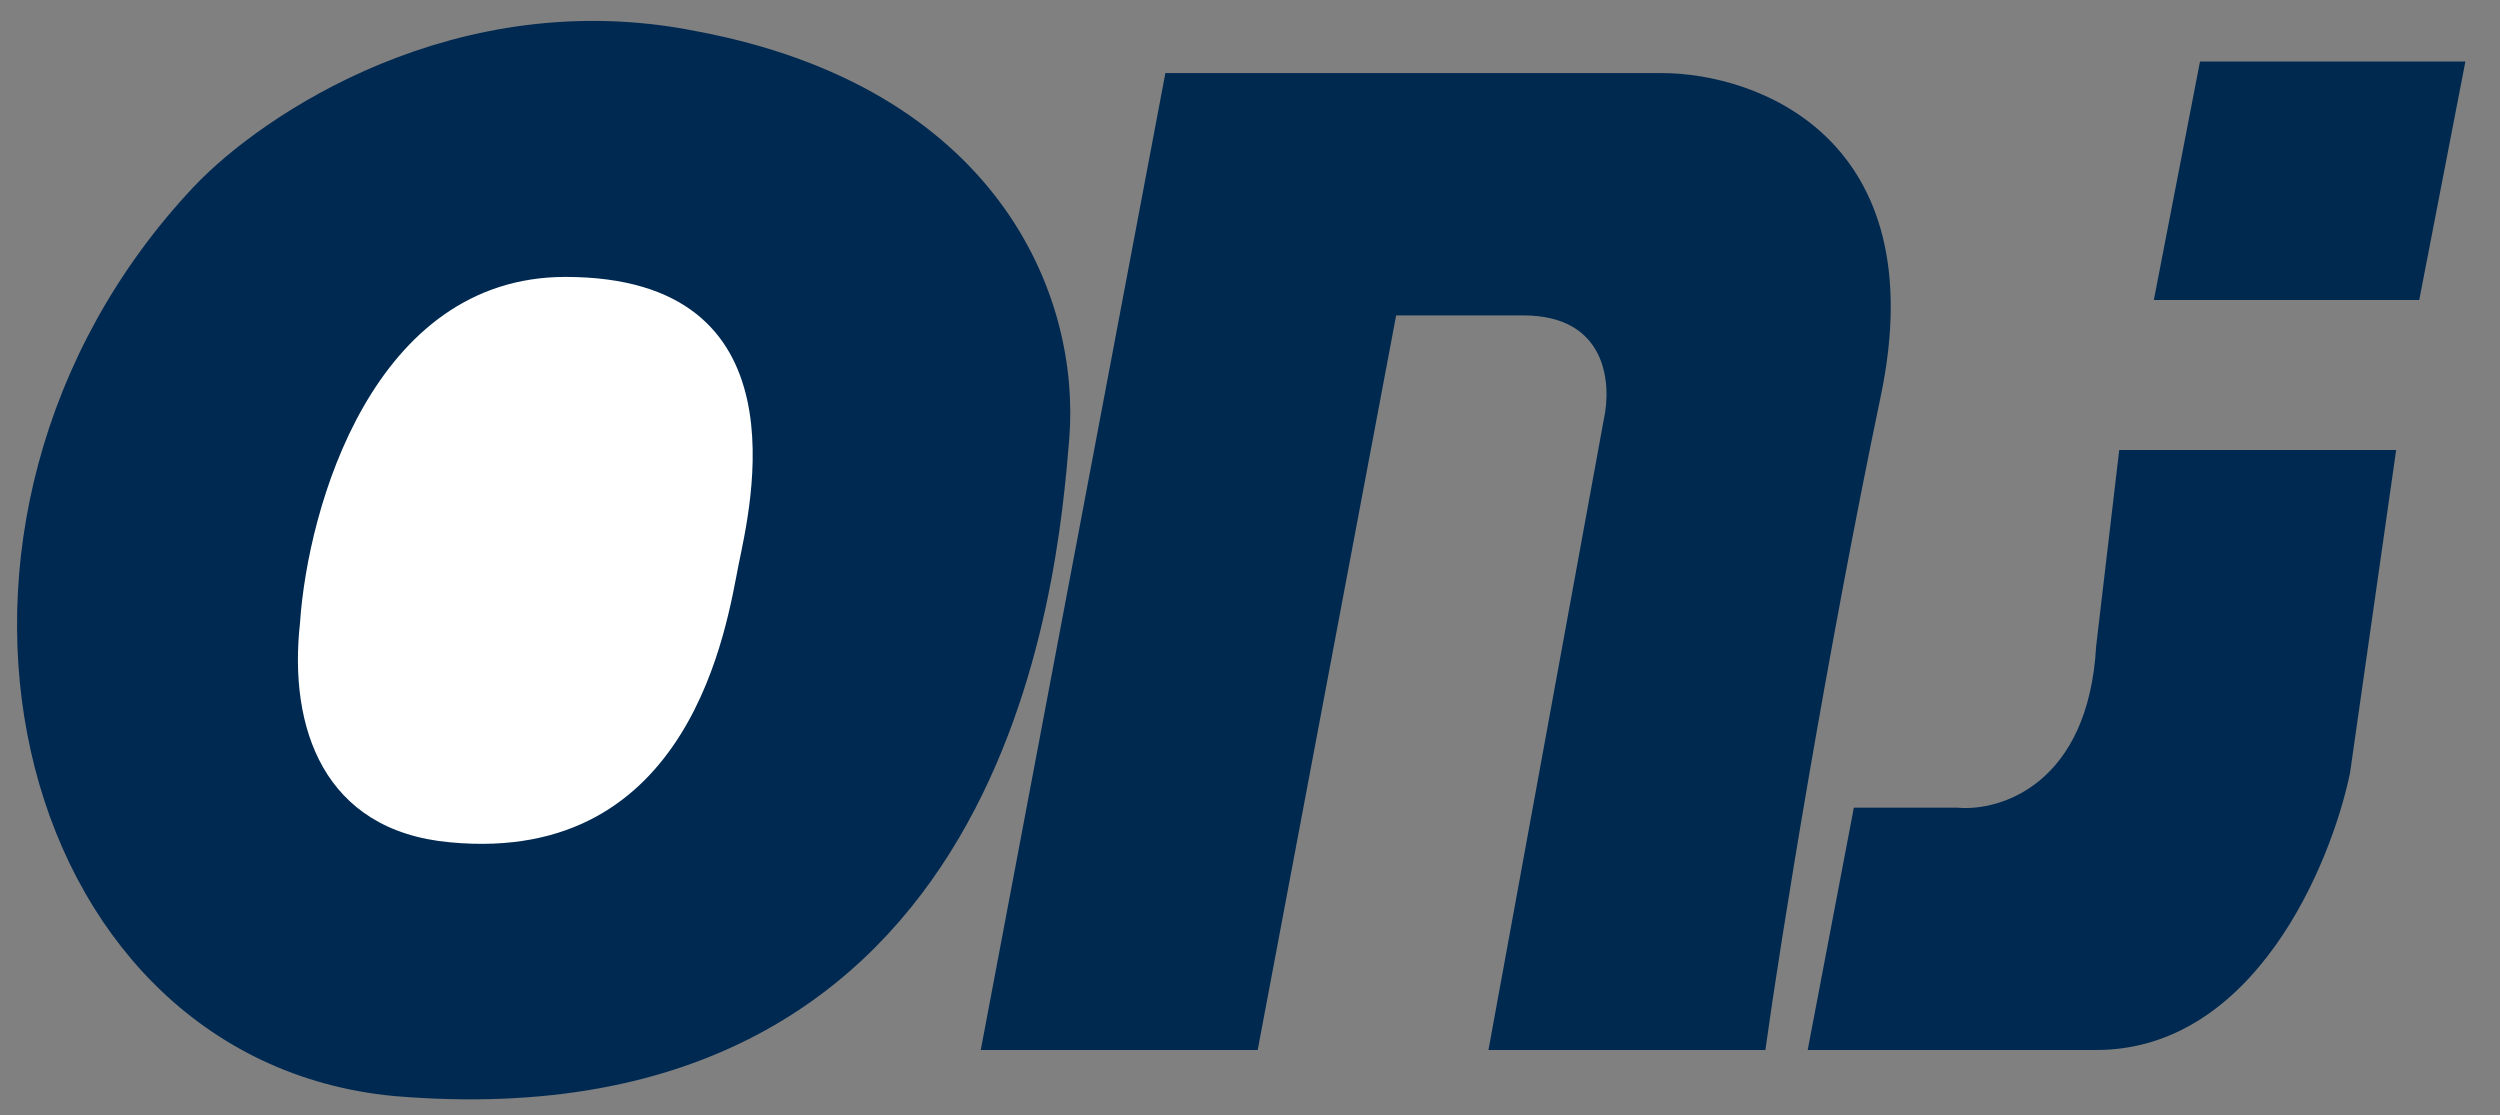 <svg xmlns="http://www.w3.org/2000/svg" xmlns:xlink="http://www.w3.org/1999/xlink" id="Layer_1" x="0px" y="0px" viewBox="0 0 65 29" style="enable-background:new 0 0 65 29;" xml:space="preserve"><rect x="0" y="0" width="65" height="29" fill="#808080" stroke="none"/><style type="text/css">	.st0{fill:#002951;}	.st1{fill:#002950;}	.st2{fill:#002951;stroke:#002951;}	.st3{fill:#FFFFFF;}</style><path class="st0" d="M62.3,11.7h-7.2l-0.6,5.1c-0.2,3.6-2.5,4.3-3.6,4.2h-2.7L47,27.3h7.5c4.1,0,6.1-4.8,6.6-7.2L62.3,11.7z"></path><path class="st1" d="M64.1,1.6h-6.9L56,7.8h6.9L64.1,1.6z"></path><path class="st1" d="M30.3,1.9l-4.8,25.4h7.2l3.6-19.1h3.3c2.2,0,2.3,1.8,2.1,2.7l-3,16.4h7.2c0.4-2.9,1.6-10.3,3-17 c1.4-6.7-3.2-8.4-5.7-8.4H30.3z"></path><path class="st2" d="M18,1.3c-6-1.2-10.9,2.1-12.6,3.9c-7.9,8.4-4.7,21.9,4.9,22.8C25.8,29.3,27,15,27.3,11.4l0,0 C27.6,7.8,25.5,2.7,18,1.3z"></path><path class="st3" d="M14.7,7.2c-5,0-6.7,6-6.9,9c-0.3,2.7,0.6,5.4,3.9,5.7c6.3,0.6,7.2-5.7,7.5-7.2C19.5,13.2,21,7.2,14.7,7.2z"></path></svg>